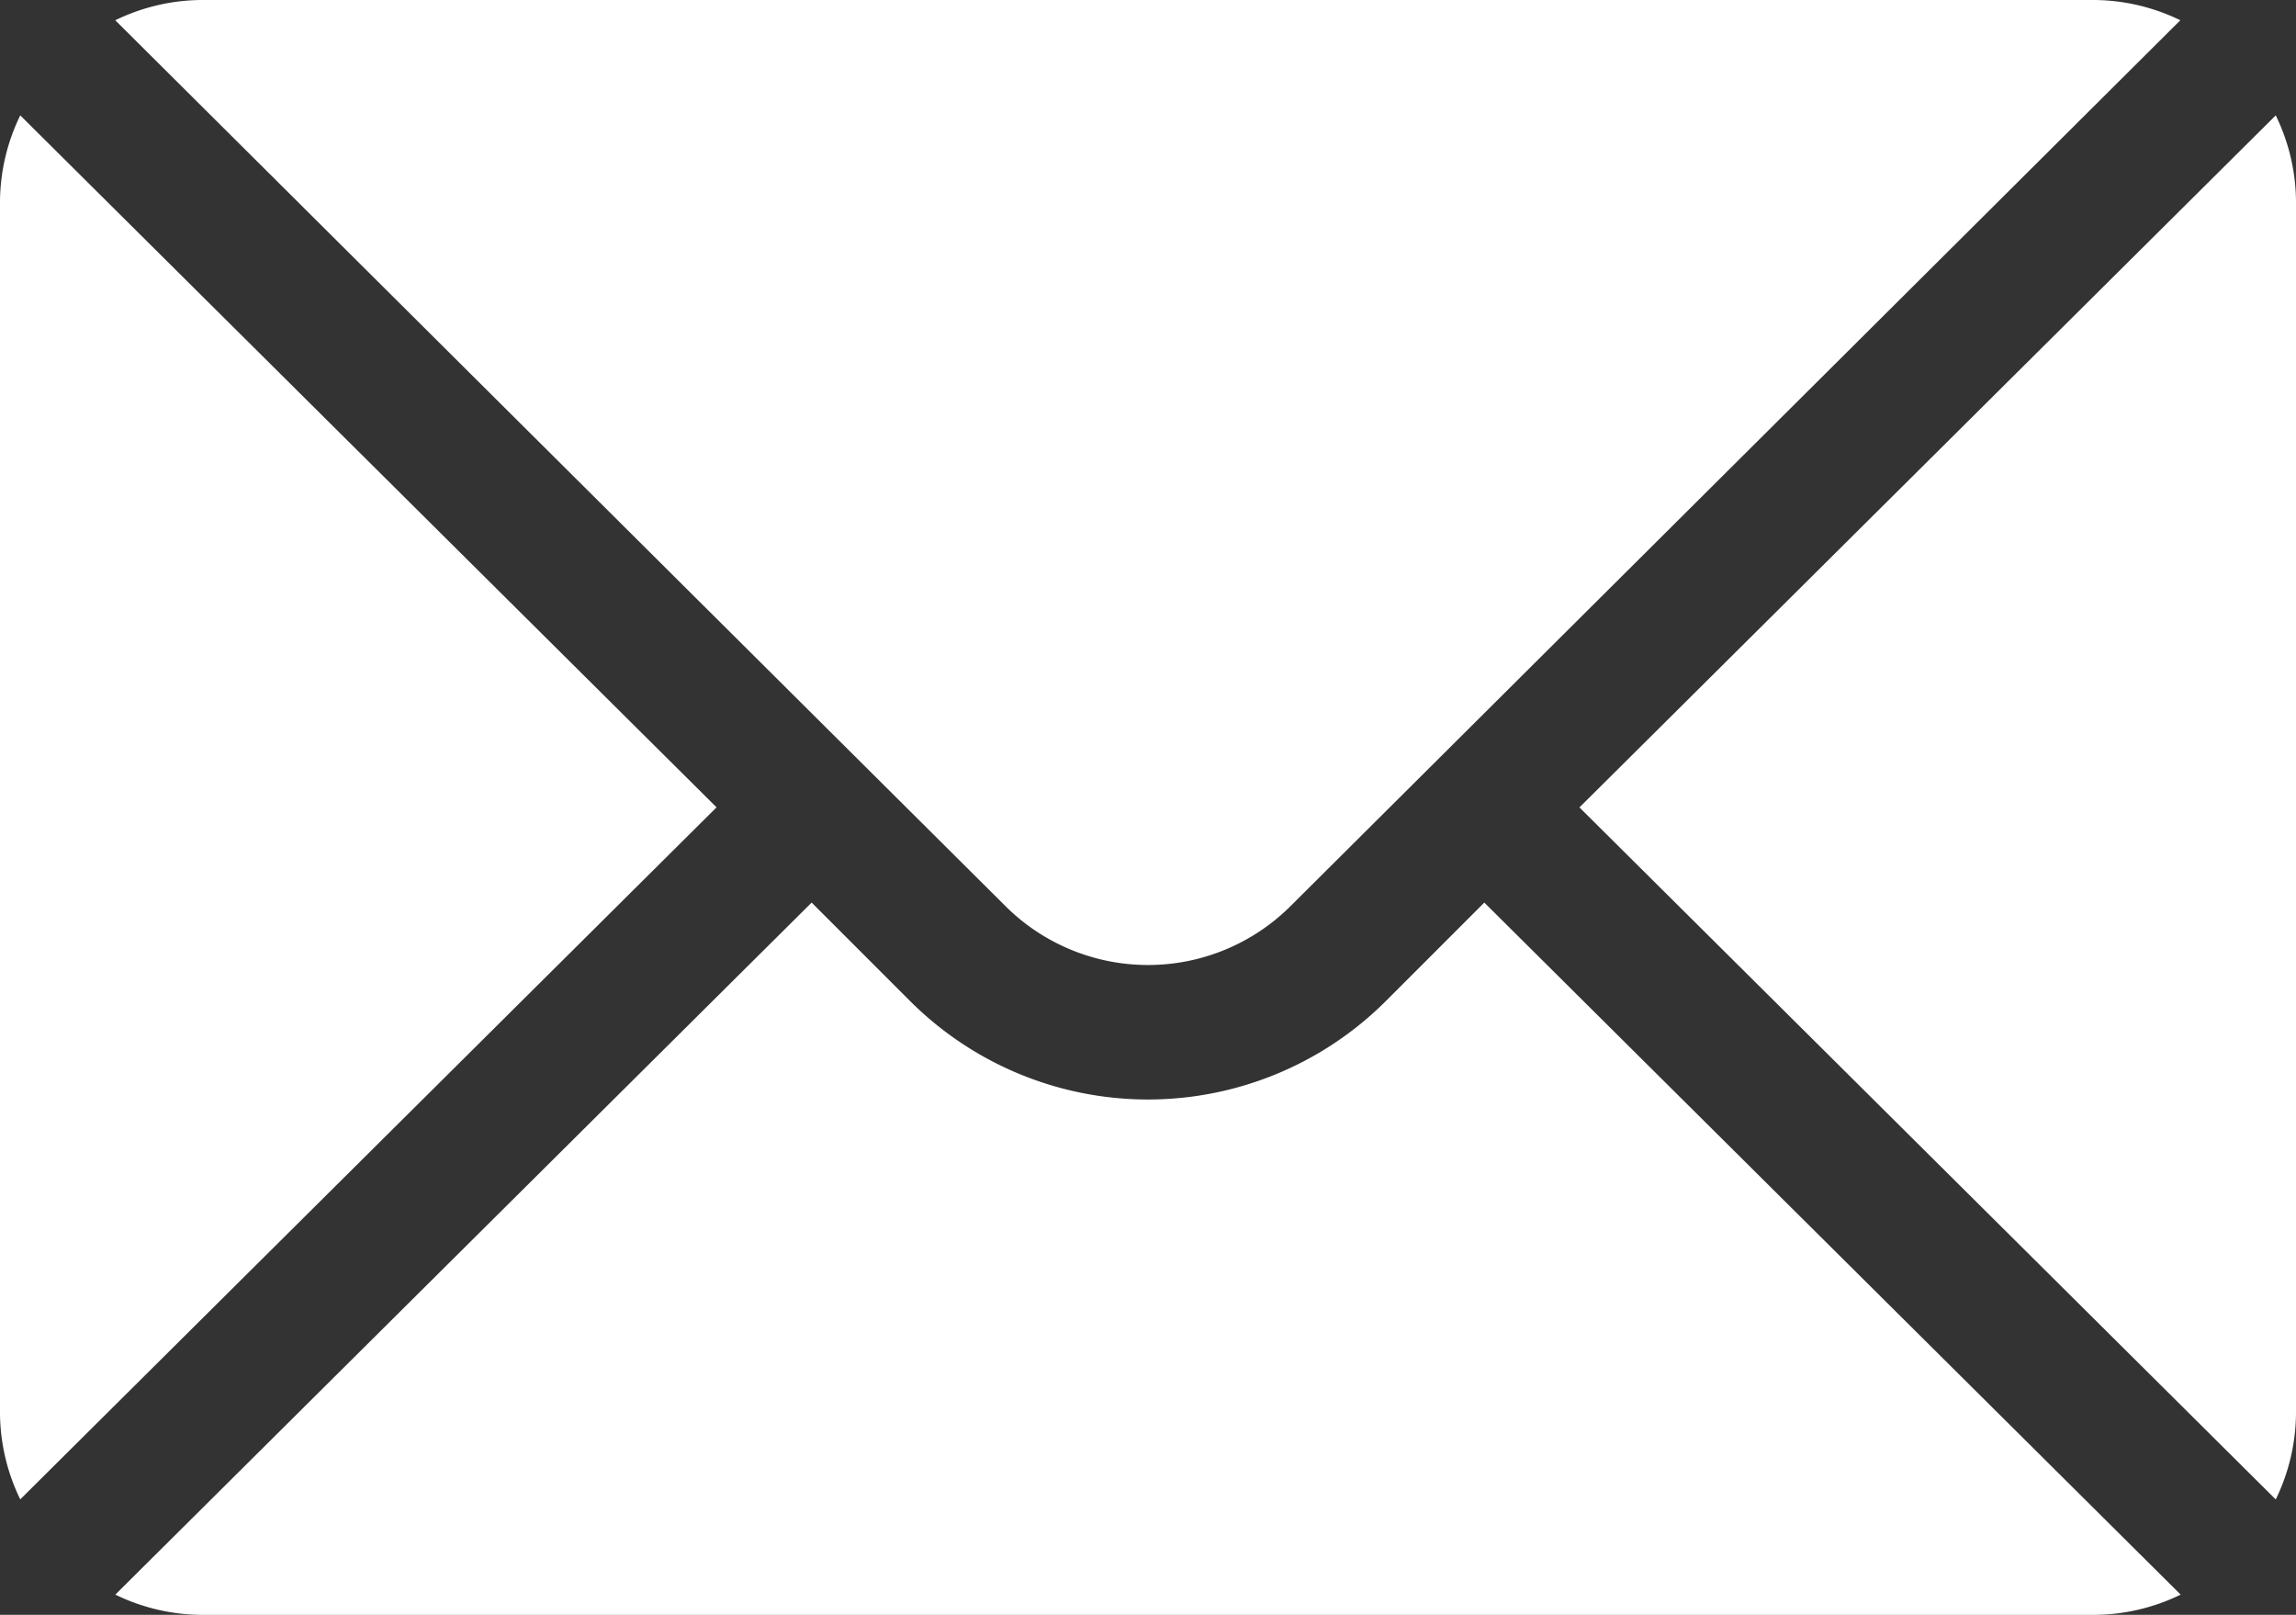 <svg xmlns="http://www.w3.org/2000/svg" width="34" height="23.906" viewBox="0 0 34 23.906"><rect x="0" y="0" width="34" height="23.906" fill="#333333" stroke="none"/><defs><style>.a{fill:#fff;}</style></defs><g transform="translate(0 -76)"><g transform="translate(23.389 77.708)"><path class="a" d="M362.522,101.721l-10.311,10.245,10.311,10.245a2.954,2.954,0,0,0,.3-1.28V103A2.954,2.954,0,0,0,362.522,101.721Z" transform="translate(-352.211 -101.721)"/></g><g transform="translate(1.708 76)"><path class="a" d="M55.025,76H27a2.954,2.954,0,0,0-1.28.3L38.9,89.412a2.991,2.991,0,0,0,4.226,0L56.3,76.3A2.954,2.954,0,0,0,55.025,76Z" transform="translate(-25.721 -76)"/></g><g transform="translate(0 77.708)"><path class="a" d="M.3,101.721A2.954,2.954,0,0,0,0,103v17.93a2.953,2.953,0,0,0,.3,1.28l10.311-10.245Z" transform="translate(0 -101.721)"/></g><g transform="translate(1.708 89.362)"><path class="a" d="M45.993,277.211l-1.459,1.459a4.986,4.986,0,0,1-7.043,0l-1.459-1.459L25.721,287.456a2.954,2.954,0,0,0,1.28.3H55.025a2.954,2.954,0,0,0,1.28-.3Z" transform="translate(-25.721 -277.211)"/></g></g></svg>